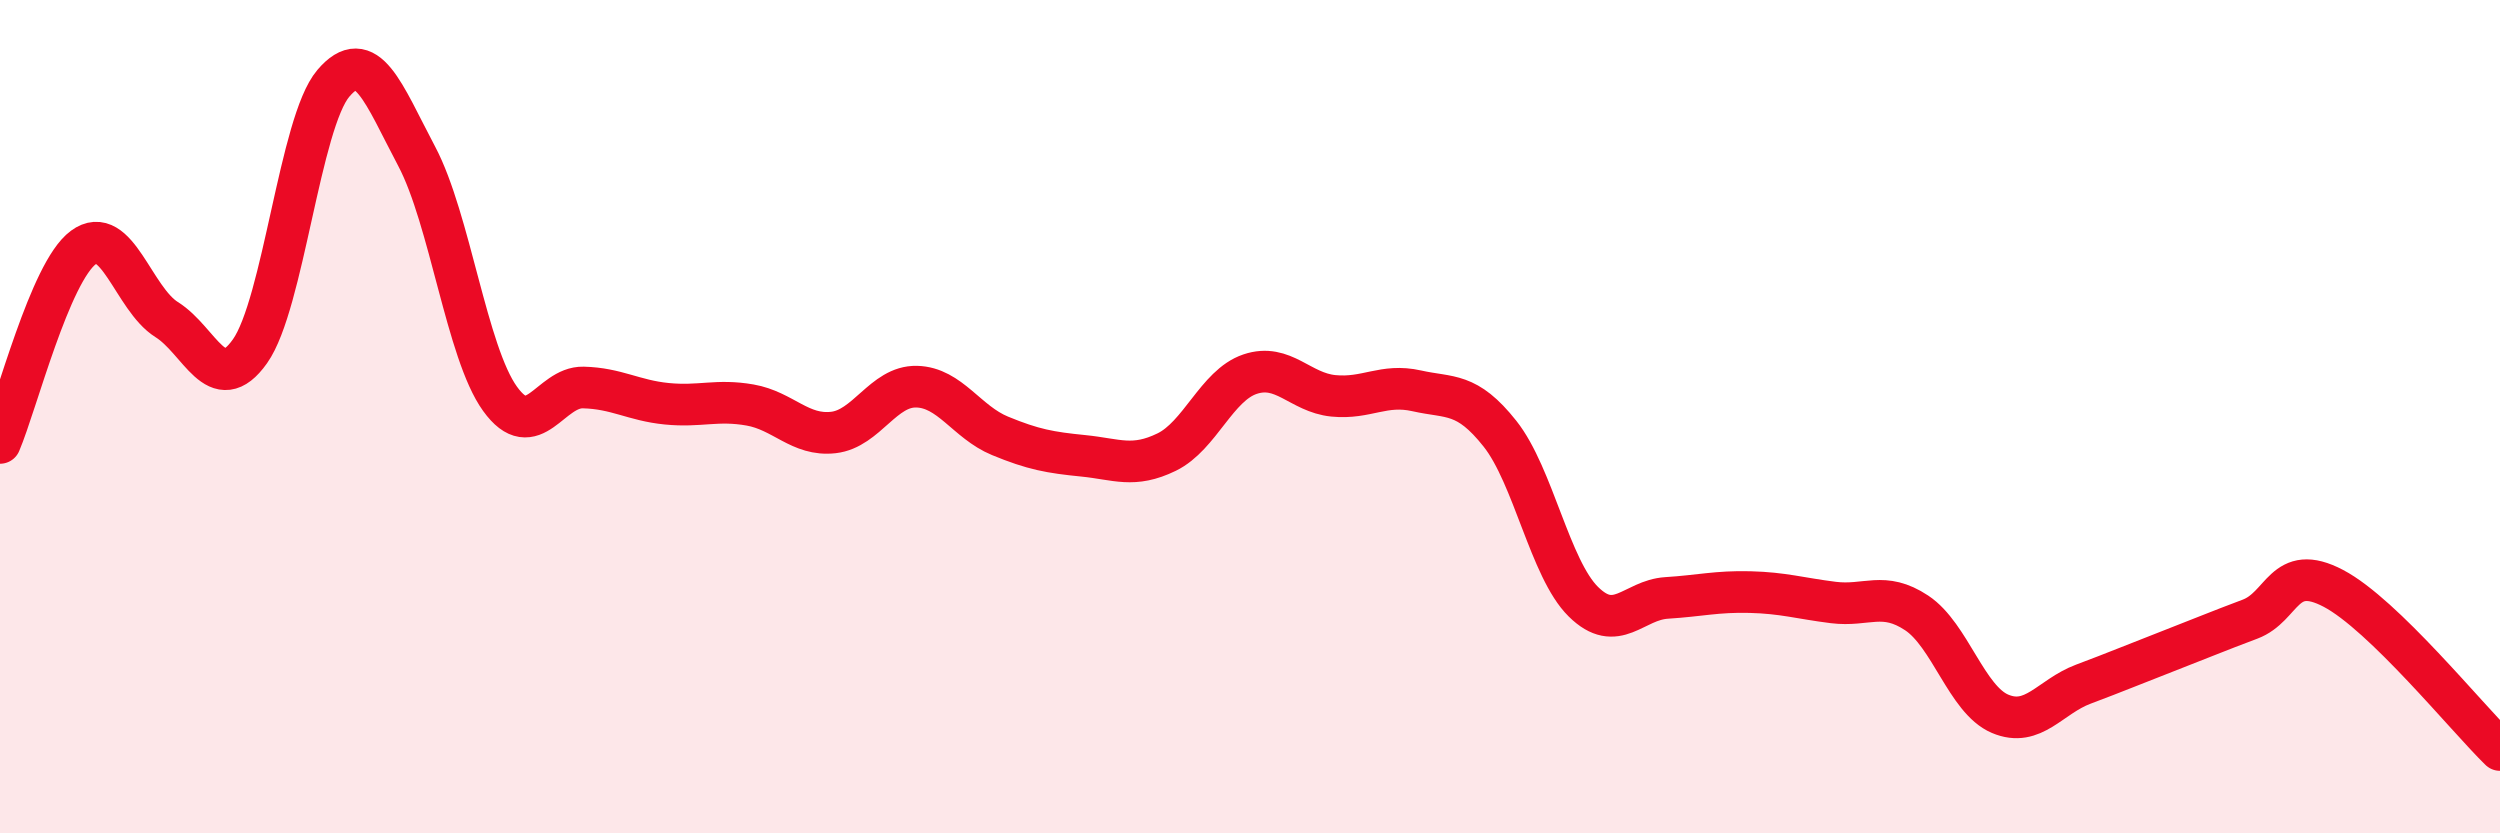 
    <svg width="60" height="20" viewBox="0 0 60 20" xmlns="http://www.w3.org/2000/svg">
      <path
        d="M 0,10.63 C 0.4,9.69 1.2,6.53 2,5.94 C 2.8,5.35 3.2,7.17 4,7.67 C 4.8,8.17 5.2,9.56 6,8.43 C 6.8,7.3 7.2,2.94 8,2 C 8.8,1.06 9.2,2.24 10,3.75 C 10.8,5.26 11.2,8.46 12,9.57 C 12.8,10.68 13.2,9.28 14,9.3 C 14.8,9.32 15.2,9.61 16,9.69 C 16.8,9.77 17.2,9.58 18,9.72 C 18.8,9.86 19.2,10.47 20,10.38 C 20.8,10.29 21.2,9.26 22,9.28 C 22.8,9.3 23.2,10.13 24,10.46 C 24.8,10.79 25.2,10.86 26,10.94 C 26.8,11.02 27.2,11.24 28,10.85 C 28.8,10.46 29.2,9.25 30,8.98 C 30.8,8.71 31.2,9.42 32,9.5 C 32.8,9.58 33.2,9.2 34,9.38 C 34.8,9.56 35.2,9.4 36,10.41 C 36.8,11.42 37.2,13.65 38,14.44 C 38.8,15.23 39.2,14.4 40,14.35 C 40.8,14.3 41.2,14.19 42,14.21 C 42.8,14.23 43.2,14.36 44,14.46 C 44.8,14.56 45.2,14.18 46,14.71 C 46.8,15.24 47.2,16.79 48,17.13 C 48.8,17.47 49.2,16.72 50,16.42 C 50.8,16.12 51.2,15.95 52,15.64 C 52.8,15.33 53.2,15.16 54,14.86 C 54.8,14.56 54.8,13.49 56,14.12 C 57.2,14.75 59.2,17.22 60,18L60 20L0 20Z"
        fill="#EB0A25"
        opacity="0.1"
        stroke-linecap="round"
        stroke-linejoin="round"
      />
      <path
        d="M 0,10.63 C 0.4,9.69 1.2,6.53 2,5.94 C 2.8,5.35 3.2,7.17 4,7.67 C 4.8,8.17 5.2,9.56 6,8.43 C 6.8,7.3 7.2,2.94 8,2 C 8.8,1.06 9.2,2.24 10,3.75 C 10.8,5.26 11.2,8.46 12,9.57 C 12.8,10.68 13.2,9.28 14,9.3 C 14.8,9.32 15.2,9.61 16,9.69 C 16.8,9.77 17.2,9.58 18,9.72 C 18.8,9.86 19.2,10.47 20,10.38 C 20.8,10.29 21.2,9.26 22,9.28 C 22.8,9.3 23.2,10.13 24,10.46 C 24.8,10.79 25.2,10.86 26,10.94 C 26.8,11.02 27.2,11.24 28,10.85 C 28.8,10.46 29.2,9.25 30,8.98 C 30.8,8.71 31.2,9.42 32,9.5 C 32.8,9.58 33.2,9.2 34,9.38 C 34.8,9.56 35.2,9.4 36,10.41 C 36.8,11.42 37.2,13.65 38,14.44 C 38.8,15.23 39.2,14.4 40,14.35 C 40.8,14.3 41.2,14.19 42,14.21 C 42.8,14.23 43.2,14.36 44,14.46 C 44.8,14.56 45.2,14.18 46,14.71 C 46.8,15.24 47.2,16.79 48,17.13 C 48.8,17.47 49.2,16.72 50,16.42 C 50.8,16.12 51.2,15.95 52,15.64 C 52.8,15.33 53.2,15.16 54,14.86 C 54.8,14.56 54.8,13.49 56,14.12 C 57.2,14.75 59.2,17.22 60,18"
        stroke="#EB0A25"
        stroke-width="1"
        fill="none"
        stroke-linecap="round"
        stroke-linejoin="round"
      />
    </svg>
  